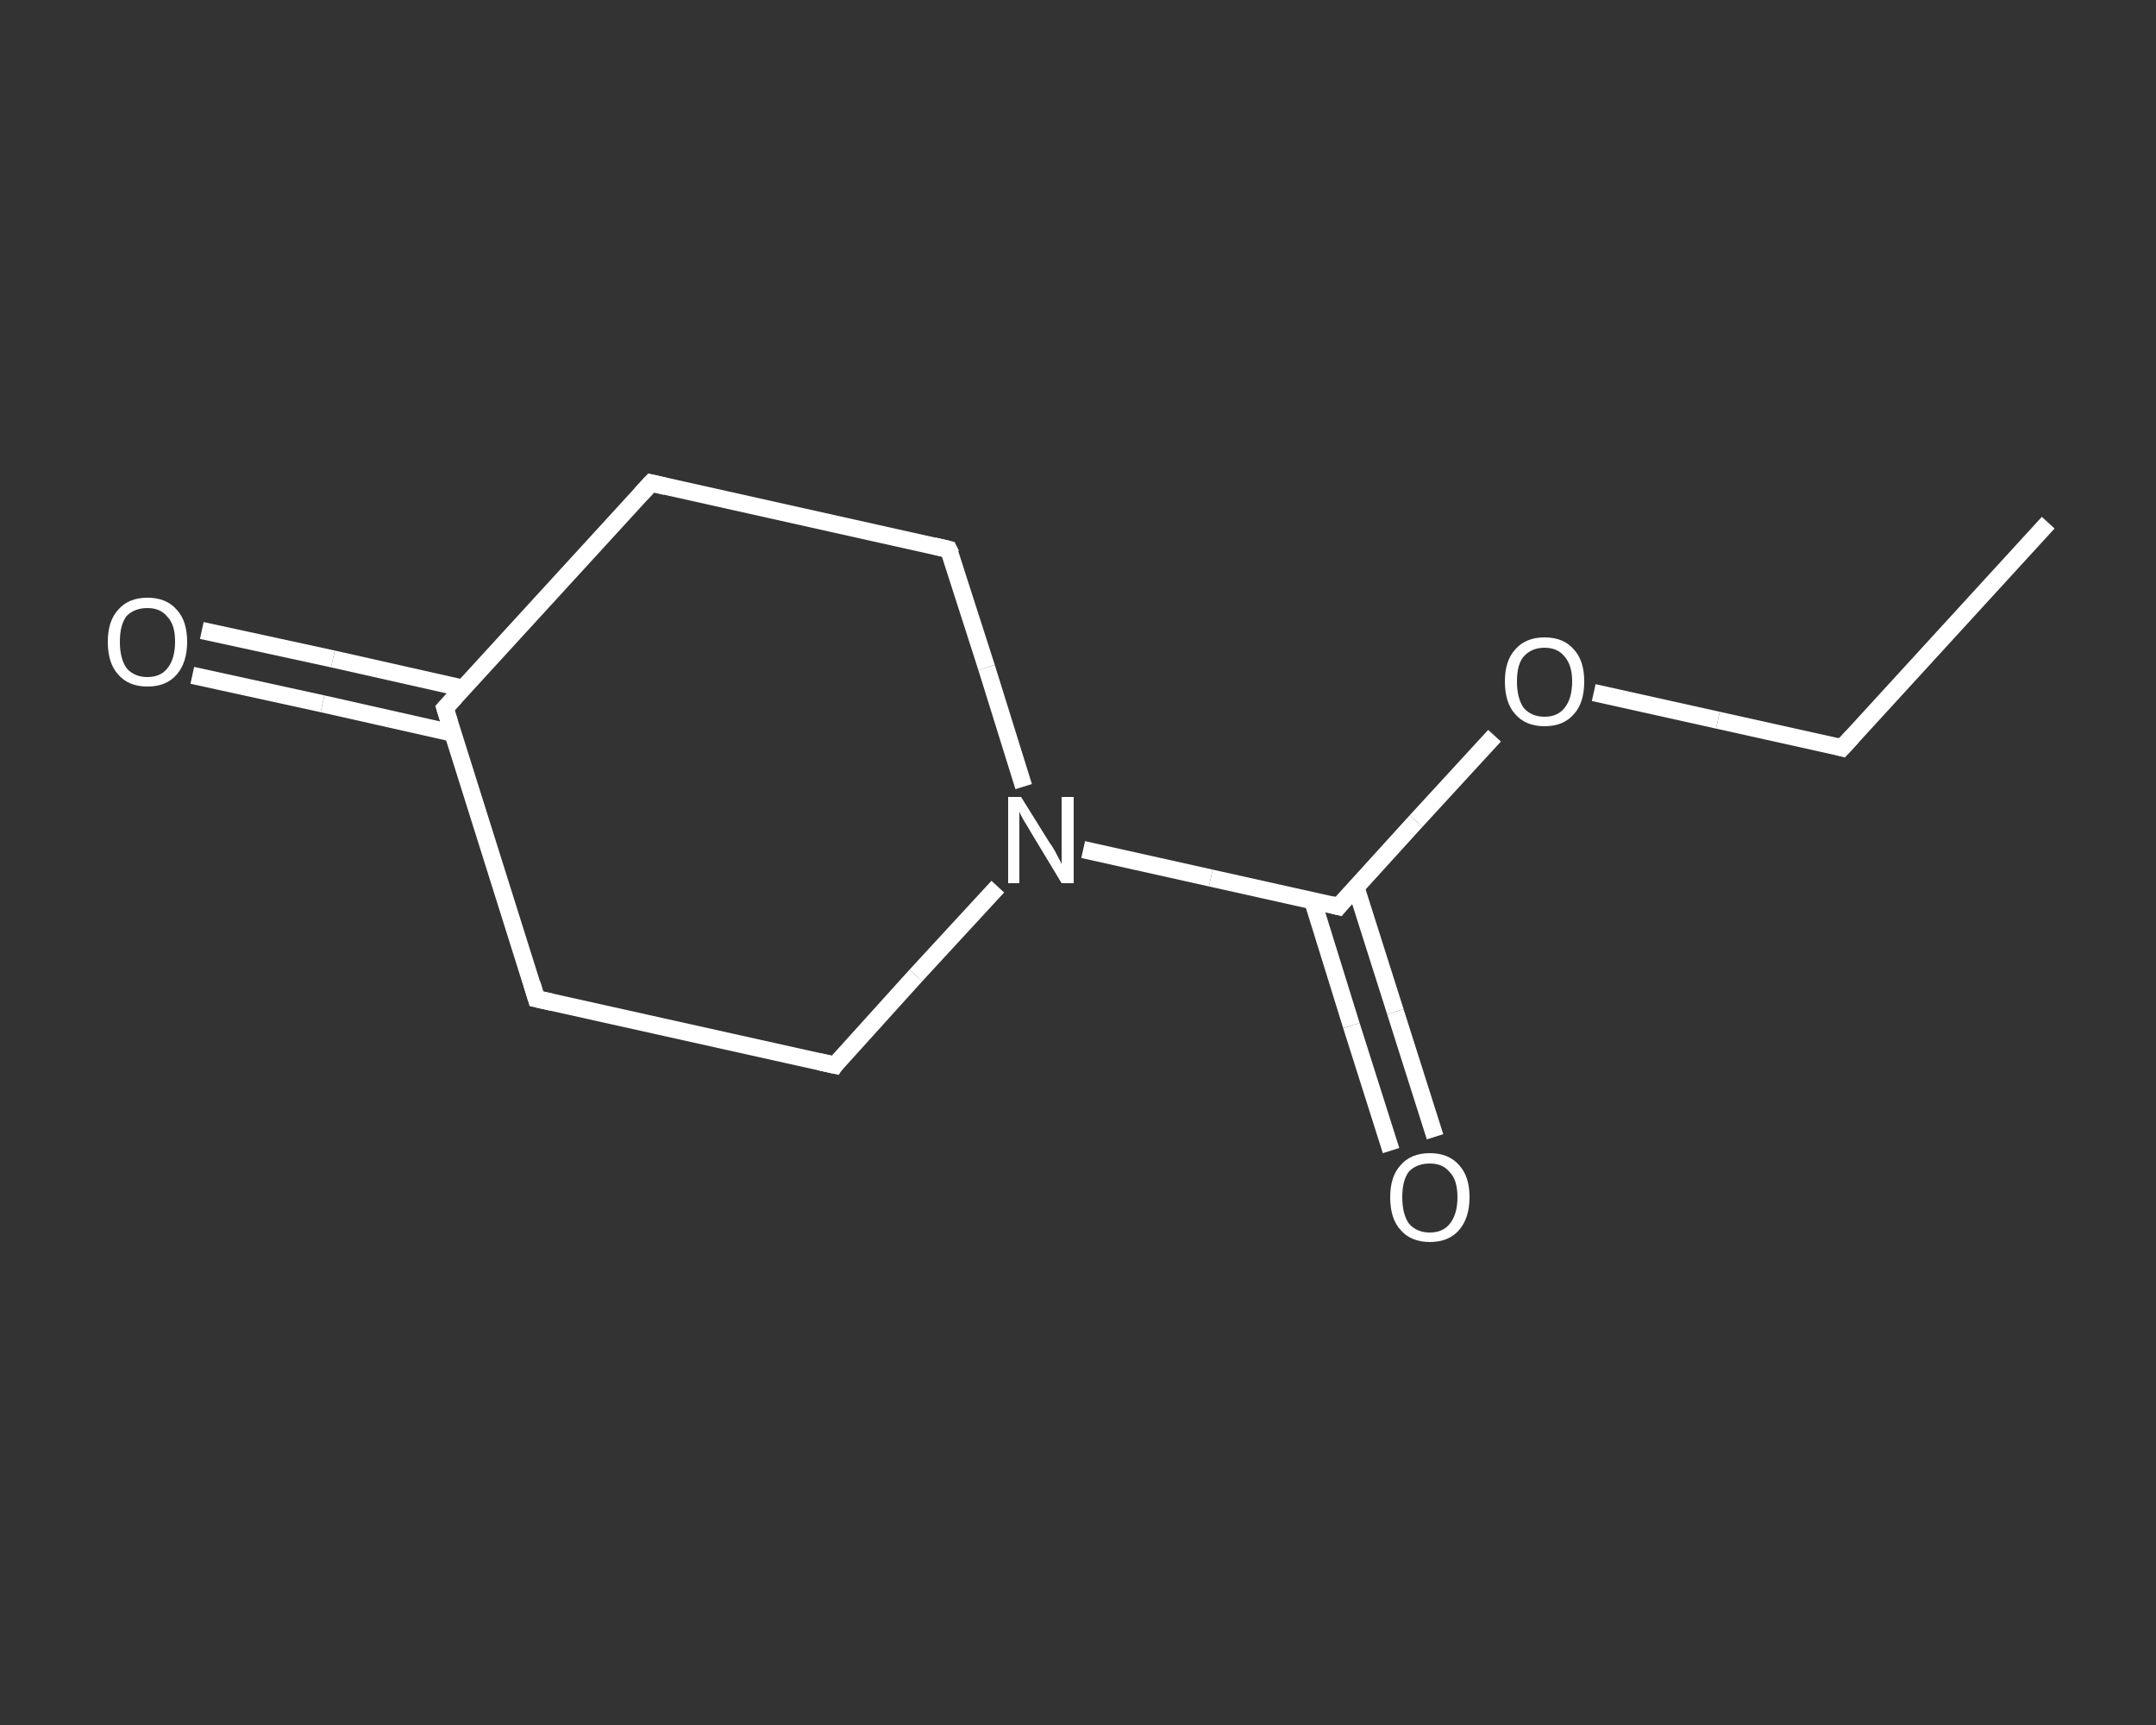 <?xml version='1.0' encoding='iso-8859-1'?>
<svg version='1.1' baseProfile='full'
              xmlns='http://www.w3.org/2000/svg'
                      xmlns:rdkit='http://www.rdkit.org/xml'
                      xmlns:xlink='http://www.w3.org/1999/xlink'
                  xml:space='preserve'
width='250px' height='200px' viewBox='0 0 250 200'>
<rect x="0" y="0" width="250" height="200" fill="#333333" stroke="none"/>
<!-- END OF HEADER -->
<rect style='opacity:1.0;fill:transparent;stroke:none' width='250.0' height='200.0' x='0.0' y='0.0'> </rect>
<path class='bond-0 atom-0 atom-1' d='M 237.5,60.6 L 213.6,86.7' style='fill:none;fill-rule:evenodd;stroke:#FFFFFF;stroke-width:2.0px;stroke-linecap:butt;stroke-linejoin:miter;stroke-opacity:1' />
<path class='bond-1 atom-1 atom-2' d='M 213.6,86.7 L 199.2,83.5' style='fill:none;fill-rule:evenodd;stroke:#FFFFFF;stroke-width:2.0px;stroke-linecap:butt;stroke-linejoin:miter;stroke-opacity:1' />
<path class='bond-1 atom-1 atom-2' d='M 199.2,83.5 L 184.8,80.3' style='fill:none;fill-rule:evenodd;stroke:#FFFFFF;stroke-width:2.0px;stroke-linecap:butt;stroke-linejoin:miter;stroke-opacity:1' />
<path class='bond-2 atom-2 atom-3' d='M 173.3,85.3 L 164.2,95.2' style='fill:none;fill-rule:evenodd;stroke:#FFFFFF;stroke-width:2.0px;stroke-linecap:butt;stroke-linejoin:miter;stroke-opacity:1' />
<path class='bond-2 atom-2 atom-3' d='M 164.2,95.2 L 155.2,105.1' style='fill:none;fill-rule:evenodd;stroke:#FFFFFF;stroke-width:2.0px;stroke-linecap:butt;stroke-linejoin:miter;stroke-opacity:1' />
<path class='bond-3 atom-3 atom-4' d='M 152.2,104.4 L 156.7,118.9' style='fill:none;fill-rule:evenodd;stroke:#FFFFFF;stroke-width:2.0px;stroke-linecap:butt;stroke-linejoin:miter;stroke-opacity:1' />
<path class='bond-3 atom-3 atom-4' d='M 156.7,118.9 L 161.3,133.4' style='fill:none;fill-rule:evenodd;stroke:#FFFFFF;stroke-width:2.0px;stroke-linecap:butt;stroke-linejoin:miter;stroke-opacity:1' />
<path class='bond-3 atom-3 atom-4' d='M 157.2,102.8 L 161.8,117.3' style='fill:none;fill-rule:evenodd;stroke:#FFFFFF;stroke-width:2.0px;stroke-linecap:butt;stroke-linejoin:miter;stroke-opacity:1' />
<path class='bond-3 atom-3 atom-4' d='M 161.8,117.3 L 166.4,131.8' style='fill:none;fill-rule:evenodd;stroke:#FFFFFF;stroke-width:2.0px;stroke-linecap:butt;stroke-linejoin:miter;stroke-opacity:1' />
<path class='bond-4 atom-3 atom-5' d='M 155.2,105.1 L 140.4,101.8' style='fill:none;fill-rule:evenodd;stroke:#FFFFFF;stroke-width:2.0px;stroke-linecap:butt;stroke-linejoin:miter;stroke-opacity:1' />
<path class='bond-4 atom-3 atom-5' d='M 140.4,101.8 L 125.6,98.5' style='fill:none;fill-rule:evenodd;stroke:#FFFFFF;stroke-width:2.0px;stroke-linecap:butt;stroke-linejoin:miter;stroke-opacity:1' />
<path class='bond-5 atom-5 atom-6' d='M 115.7,102.8 L 106.2,113.1' style='fill:none;fill-rule:evenodd;stroke:#FFFFFF;stroke-width:2.0px;stroke-linecap:butt;stroke-linejoin:miter;stroke-opacity:1' />
<path class='bond-5 atom-5 atom-6' d='M 106.2,113.1 L 96.8,123.5' style='fill:none;fill-rule:evenodd;stroke:#FFFFFF;stroke-width:2.0px;stroke-linecap:butt;stroke-linejoin:miter;stroke-opacity:1' />
<path class='bond-6 atom-6 atom-7' d='M 96.8,123.5 L 62.2,115.8' style='fill:none;fill-rule:evenodd;stroke:#FFFFFF;stroke-width:2.0px;stroke-linecap:butt;stroke-linejoin:miter;stroke-opacity:1' />
<path class='bond-7 atom-7 atom-8' d='M 62.2,115.8 L 51.6,82.1' style='fill:none;fill-rule:evenodd;stroke:#FFFFFF;stroke-width:2.0px;stroke-linecap:butt;stroke-linejoin:miter;stroke-opacity:1' />
<path class='bond-8 atom-8 atom-9' d='M 53.7,79.8 L 38.6,76.4' style='fill:none;fill-rule:evenodd;stroke:#FFFFFF;stroke-width:2.0px;stroke-linecap:butt;stroke-linejoin:miter;stroke-opacity:1' />
<path class='bond-8 atom-8 atom-9' d='M 38.6,76.4 L 23.4,73.1' style='fill:none;fill-rule:evenodd;stroke:#FFFFFF;stroke-width:2.0px;stroke-linecap:butt;stroke-linejoin:miter;stroke-opacity:1' />
<path class='bond-8 atom-8 atom-9' d='M 52.5,85.0 L 37.4,81.6' style='fill:none;fill-rule:evenodd;stroke:#FFFFFF;stroke-width:2.0px;stroke-linecap:butt;stroke-linejoin:miter;stroke-opacity:1' />
<path class='bond-8 atom-8 atom-9' d='M 37.4,81.6 L 22.3,78.3' style='fill:none;fill-rule:evenodd;stroke:#FFFFFF;stroke-width:2.0px;stroke-linecap:butt;stroke-linejoin:miter;stroke-opacity:1' />
<path class='bond-9 atom-8 atom-10' d='M 51.6,82.1 L 75.5,56.0' style='fill:none;fill-rule:evenodd;stroke:#FFFFFF;stroke-width:2.0px;stroke-linecap:butt;stroke-linejoin:miter;stroke-opacity:1' />
<path class='bond-10 atom-10 atom-11' d='M 75.5,56.0 L 110.0,63.7' style='fill:none;fill-rule:evenodd;stroke:#FFFFFF;stroke-width:2.0px;stroke-linecap:butt;stroke-linejoin:miter;stroke-opacity:1' />
<path class='bond-11 atom-11 atom-5' d='M 110.0,63.7 L 114.4,77.4' style='fill:none;fill-rule:evenodd;stroke:#FFFFFF;stroke-width:2.0px;stroke-linecap:butt;stroke-linejoin:miter;stroke-opacity:1' />
<path class='bond-11 atom-11 atom-5' d='M 114.4,77.4 L 118.7,91.2' style='fill:none;fill-rule:evenodd;stroke:#FFFFFF;stroke-width:2.0px;stroke-linecap:butt;stroke-linejoin:miter;stroke-opacity:1' />
<path d='M 214.8,85.4 L 213.6,86.7 L 212.9,86.5' style='fill:none;stroke:#FFFFFF;stroke-width:2.0px;stroke-linecap:butt;stroke-linejoin:miter;stroke-opacity:1;' />
<path d='M 155.6,104.6 L 155.2,105.1 L 154.4,104.9' style='fill:none;stroke:#FFFFFF;stroke-width:2.0px;stroke-linecap:butt;stroke-linejoin:miter;stroke-opacity:1;' />
<path d='M 97.2,122.9 L 96.8,123.5 L 95.0,123.1' style='fill:none;stroke:#FFFFFF;stroke-width:2.0px;stroke-linecap:butt;stroke-linejoin:miter;stroke-opacity:1;' />
<path d='M 64.0,116.2 L 62.2,115.8 L 61.7,114.1' style='fill:none;stroke:#FFFFFF;stroke-width:2.0px;stroke-linecap:butt;stroke-linejoin:miter;stroke-opacity:1;' />
<path d='M 52.1,83.7 L 51.6,82.1 L 52.8,80.8' style='fill:none;stroke:#FFFFFF;stroke-width:2.0px;stroke-linecap:butt;stroke-linejoin:miter;stroke-opacity:1;' />
<path d='M 74.3,57.3 L 75.5,56.0 L 77.2,56.4' style='fill:none;stroke:#FFFFFF;stroke-width:2.0px;stroke-linecap:butt;stroke-linejoin:miter;stroke-opacity:1;' />
<path d='M 108.3,63.3 L 110.0,63.7 L 110.3,64.3' style='fill:none;stroke:#FFFFFF;stroke-width:2.0px;stroke-linecap:butt;stroke-linejoin:miter;stroke-opacity:1;' />
<path class='atom-2' d='M 174.5 79.0
Q 174.5 76.6, 175.7 75.3
Q 176.9 73.9, 179.1 73.9
Q 181.3 73.9, 182.5 75.3
Q 183.7 76.6, 183.7 79.0
Q 183.7 81.5, 182.5 82.8
Q 181.3 84.2, 179.1 84.2
Q 176.9 84.2, 175.7 82.8
Q 174.5 81.5, 174.5 79.0
M 179.1 83.1
Q 180.6 83.1, 181.4 82.1
Q 182.3 81.0, 182.3 79.0
Q 182.3 77.1, 181.4 76.1
Q 180.6 75.1, 179.1 75.1
Q 177.6 75.1, 176.7 76.1
Q 175.9 77.0, 175.9 79.0
Q 175.9 81.0, 176.7 82.1
Q 177.6 83.1, 179.1 83.1
' fill='#FFFFFF'/>
<path class='atom-4' d='M 161.2 138.8
Q 161.2 136.4, 162.4 135.1
Q 163.6 133.7, 165.8 133.7
Q 168.0 133.7, 169.2 135.1
Q 170.4 136.4, 170.4 138.8
Q 170.4 141.2, 169.2 142.6
Q 168.0 144.0, 165.8 144.0
Q 163.6 144.0, 162.4 142.6
Q 161.2 141.3, 161.2 138.8
M 165.8 142.9
Q 167.3 142.9, 168.1 141.9
Q 169.0 140.8, 169.0 138.8
Q 169.0 136.8, 168.1 135.9
Q 167.3 134.9, 165.8 134.9
Q 164.3 134.9, 163.4 135.8
Q 162.6 136.8, 162.6 138.8
Q 162.6 140.8, 163.4 141.9
Q 164.3 142.9, 165.8 142.9
' fill='#FFFFFF'/>
<path class='atom-5' d='M 118.4 92.4
L 121.7 97.7
Q 122.1 98.2, 122.6 99.2
Q 123.1 100.1, 123.1 100.2
L 123.1 92.4
L 124.5 92.4
L 124.5 102.4
L 123.1 102.4
L 119.6 96.6
Q 119.2 95.9, 118.7 95.1
Q 118.3 94.4, 118.2 94.1
L 118.2 102.4
L 116.9 102.4
L 116.9 92.4
L 118.4 92.4
' fill='#FFFFFF'/>
<path class='atom-9' d='M 12.5 74.4
Q 12.5 72.0, 13.7 70.7
Q 14.9 69.3, 17.1 69.3
Q 19.3 69.3, 20.5 70.7
Q 21.7 72.0, 21.7 74.4
Q 21.7 76.8, 20.5 78.2
Q 19.3 79.6, 17.1 79.6
Q 14.9 79.6, 13.7 78.2
Q 12.5 76.9, 12.5 74.4
M 17.1 78.5
Q 18.6 78.5, 19.4 77.5
Q 20.3 76.4, 20.3 74.4
Q 20.3 72.4, 19.4 71.5
Q 18.6 70.5, 17.1 70.5
Q 15.6 70.5, 14.7 71.4
Q 13.9 72.4, 13.9 74.4
Q 13.9 76.4, 14.7 77.5
Q 15.6 78.5, 17.1 78.5
' fill='#FFFFFF'/>
</svg>
